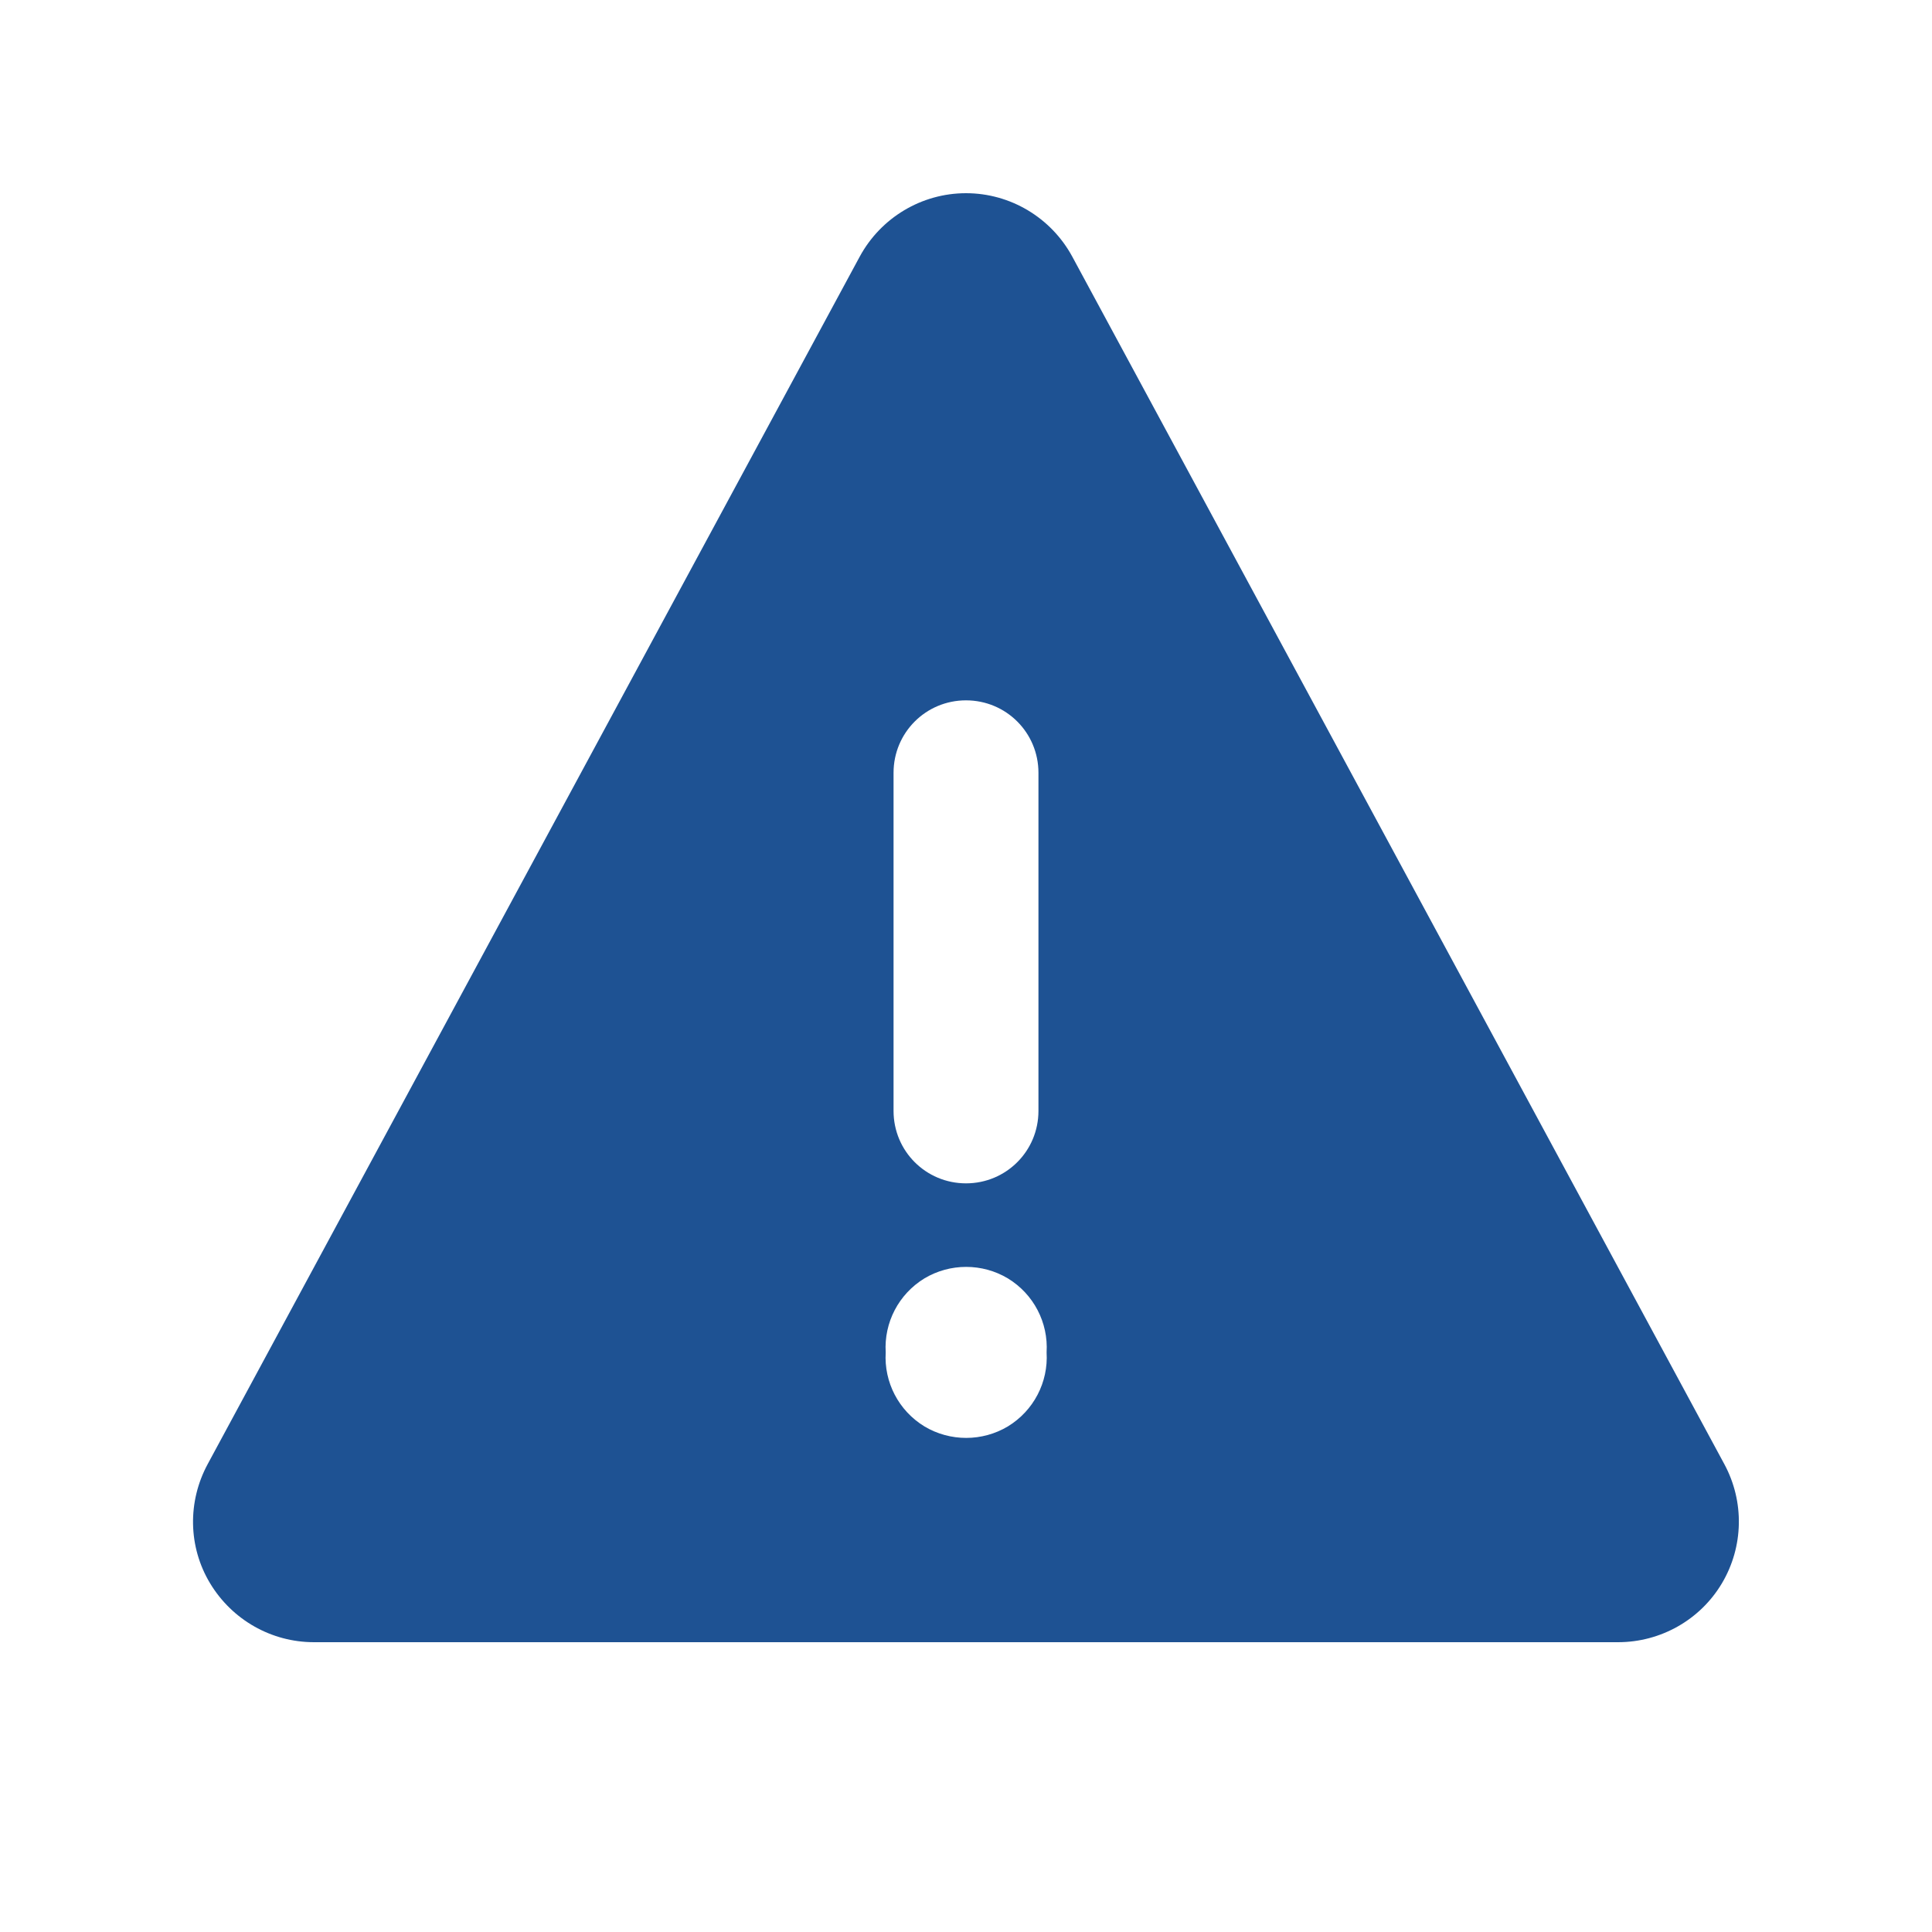 <?xml version="1.0" encoding="UTF-8"?>
<svg id="Layer_1" xmlns="http://www.w3.org/2000/svg" version="1.1" viewBox="0 0 640 640">
  <!-- Generator: Adobe Illustrator 29.8.1, SVG Export Plug-In . SVG Version: 2.1.1 Build 2)  -->
  <defs>
    <style>
      .st0 {
        fill: #1e5293;
      }
    </style>
  </defs>
  <path class="st0" d="M320,64c14.7,0,28.2,8.1,35.2,21l216,400c6.7,12.4,6.4,27.4-.8,39.5-7.2,12.1-20.3,19.5-34.4,19.5H104c-14.1,0-27.1-7.4-34.4-19.5-7.3-12.1-7.5-27.1-.8-39.5L284.8,85c7-12.9,20.5-21,35.2-21ZM320,232c-13.3,0-24,10.7-24,24v112c0,13.3,10.7,24,24,24s24-10.7,24-24v-112c0-13.3-10.7-24-24-24ZM346.7,448c.6-9.9-4.3-19.3-12.8-24.5-8.5-5.1-19.2-5.1-27.7,0-8.5,5.2-13.4,14.6-12.8,24.5-.6,9.9,4.3,19.3,12.8,24.5,8.5,5.1,19.2,5.1,27.7,0,8.5-5.2,13.4-14.6,12.8-24.5Z"/>
</svg>